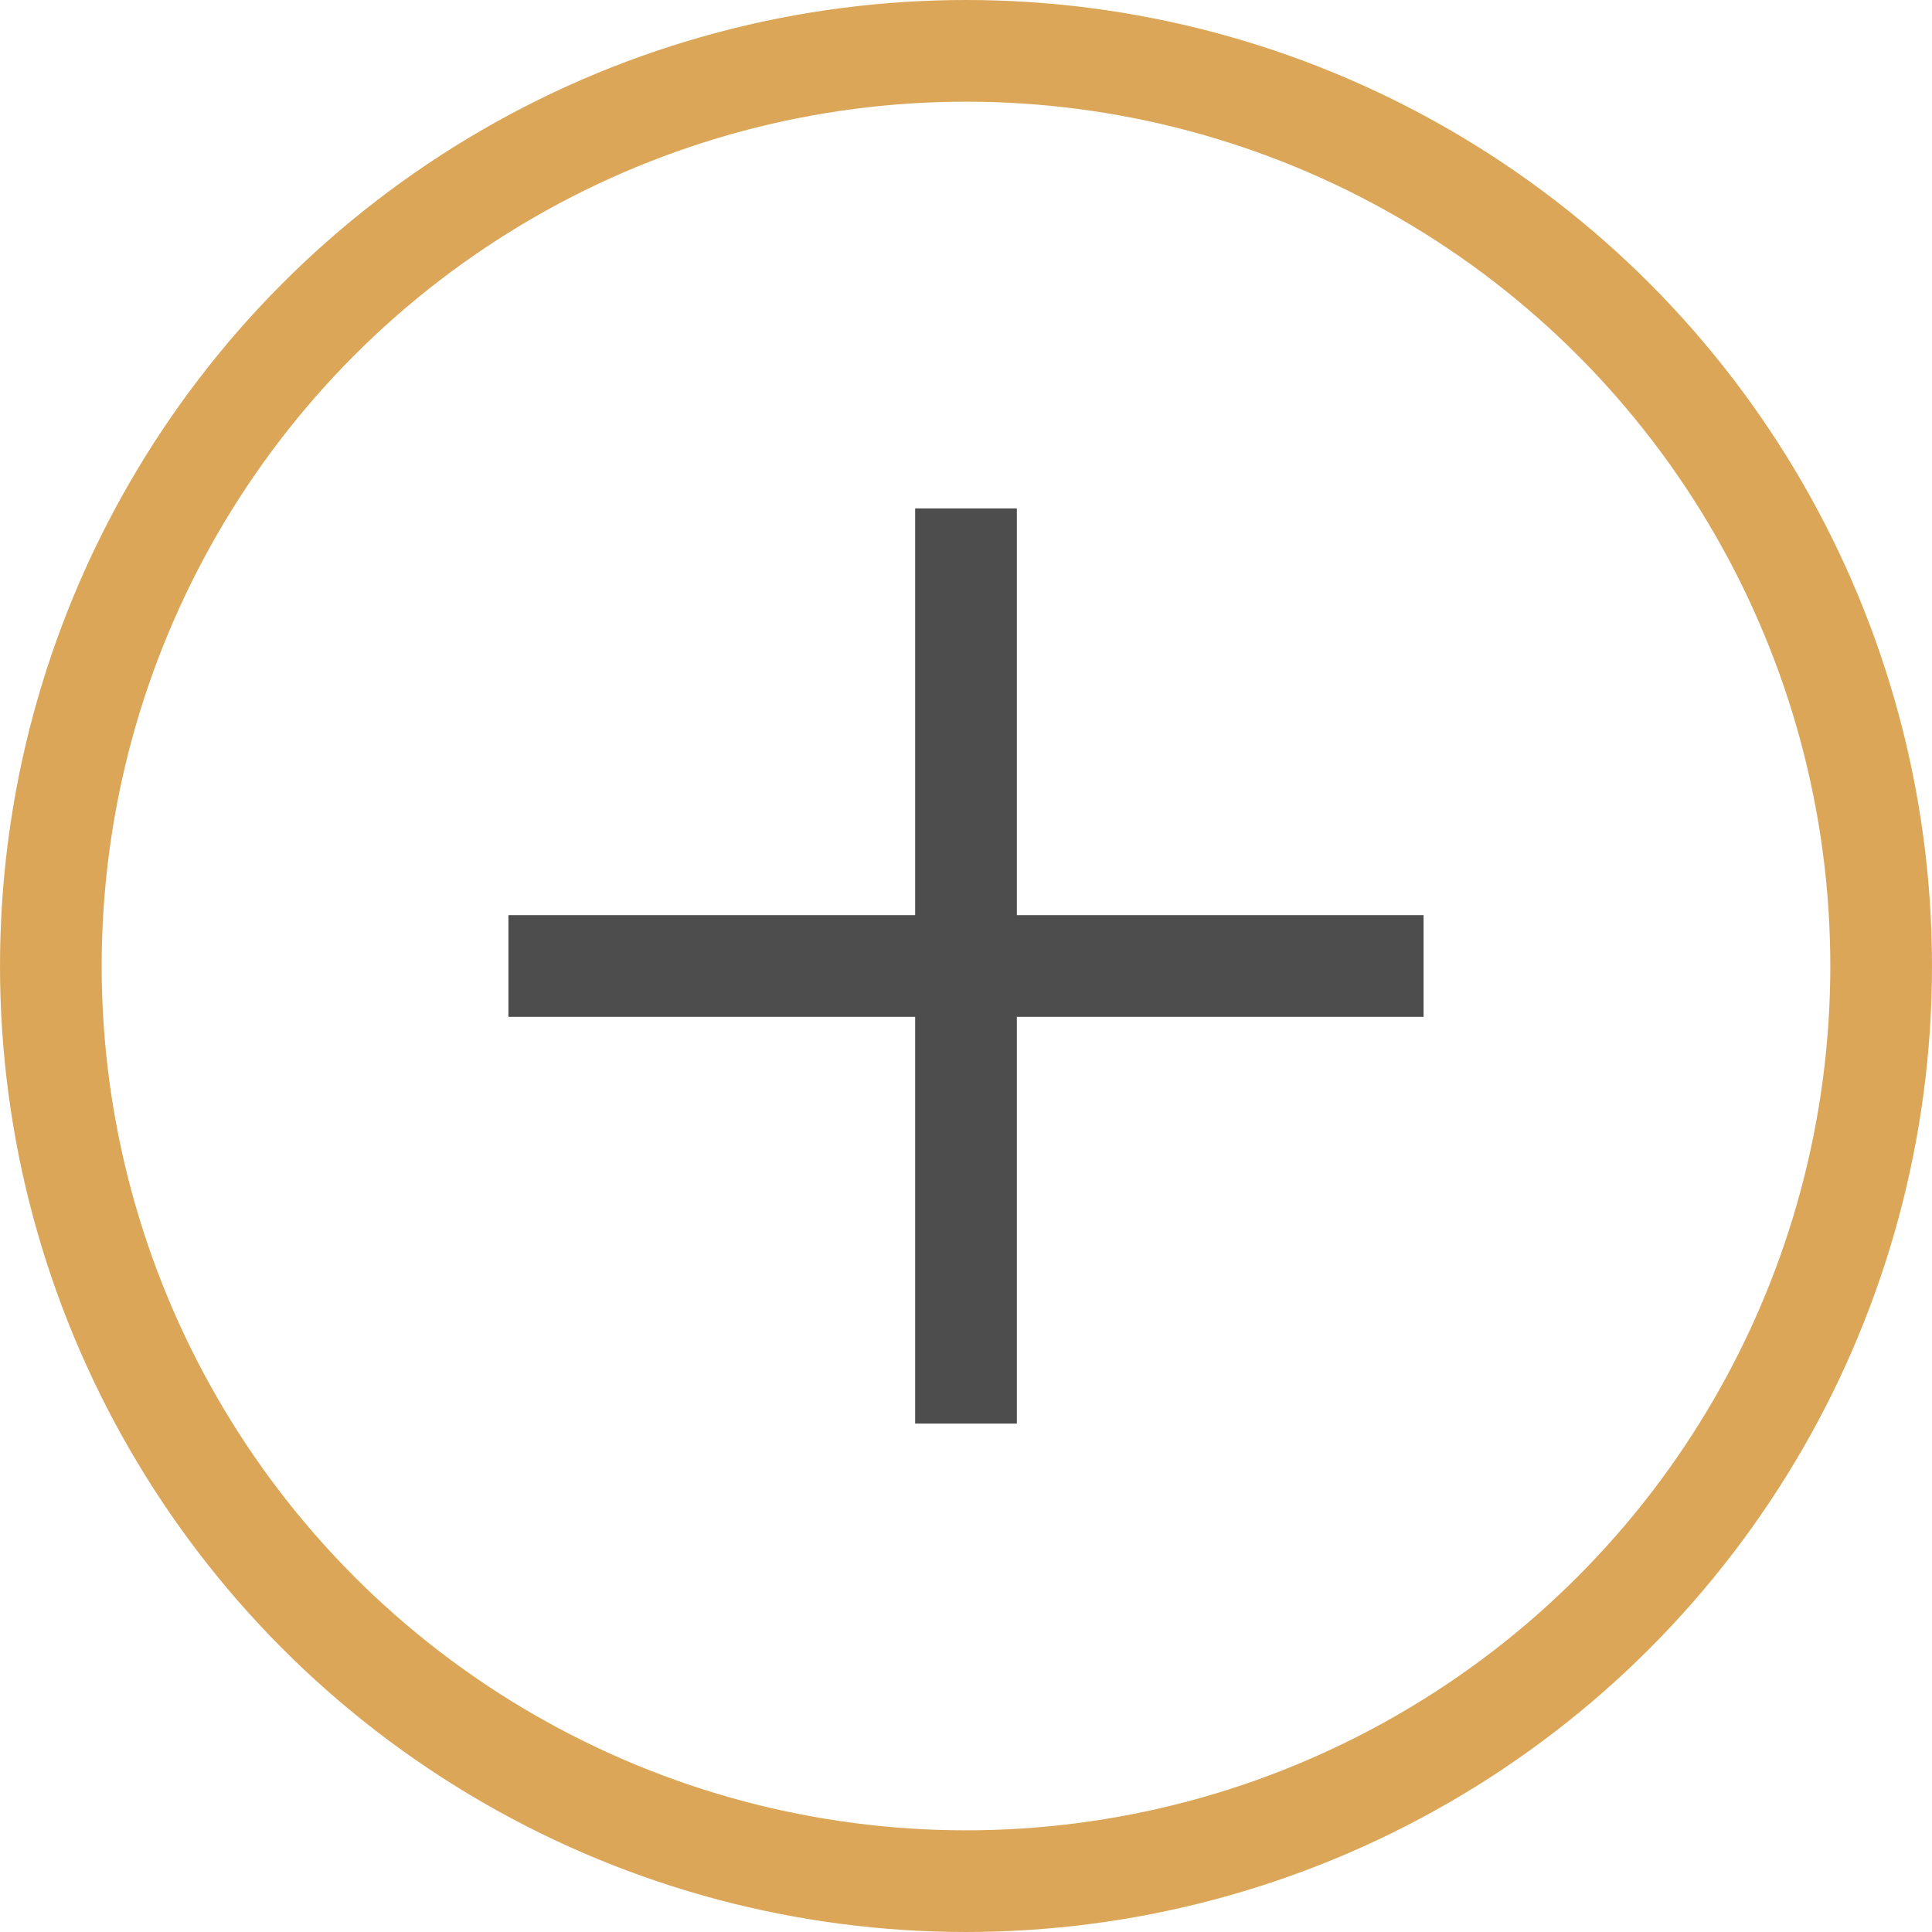 <svg width="19" height="19" viewBox="0 0 19 19" fill="none" xmlns="http://www.w3.org/2000/svg">
<circle cx="9.5" cy="9.5" r="9" stroke="#DBA658"/>
<path d="M10 5L10 14H9L9 5L10 5Z" fill="#4D4D4D"/>
<path d="M5 9H14V10H5V9Z" fill="#4D4D4D"/>
</svg>
